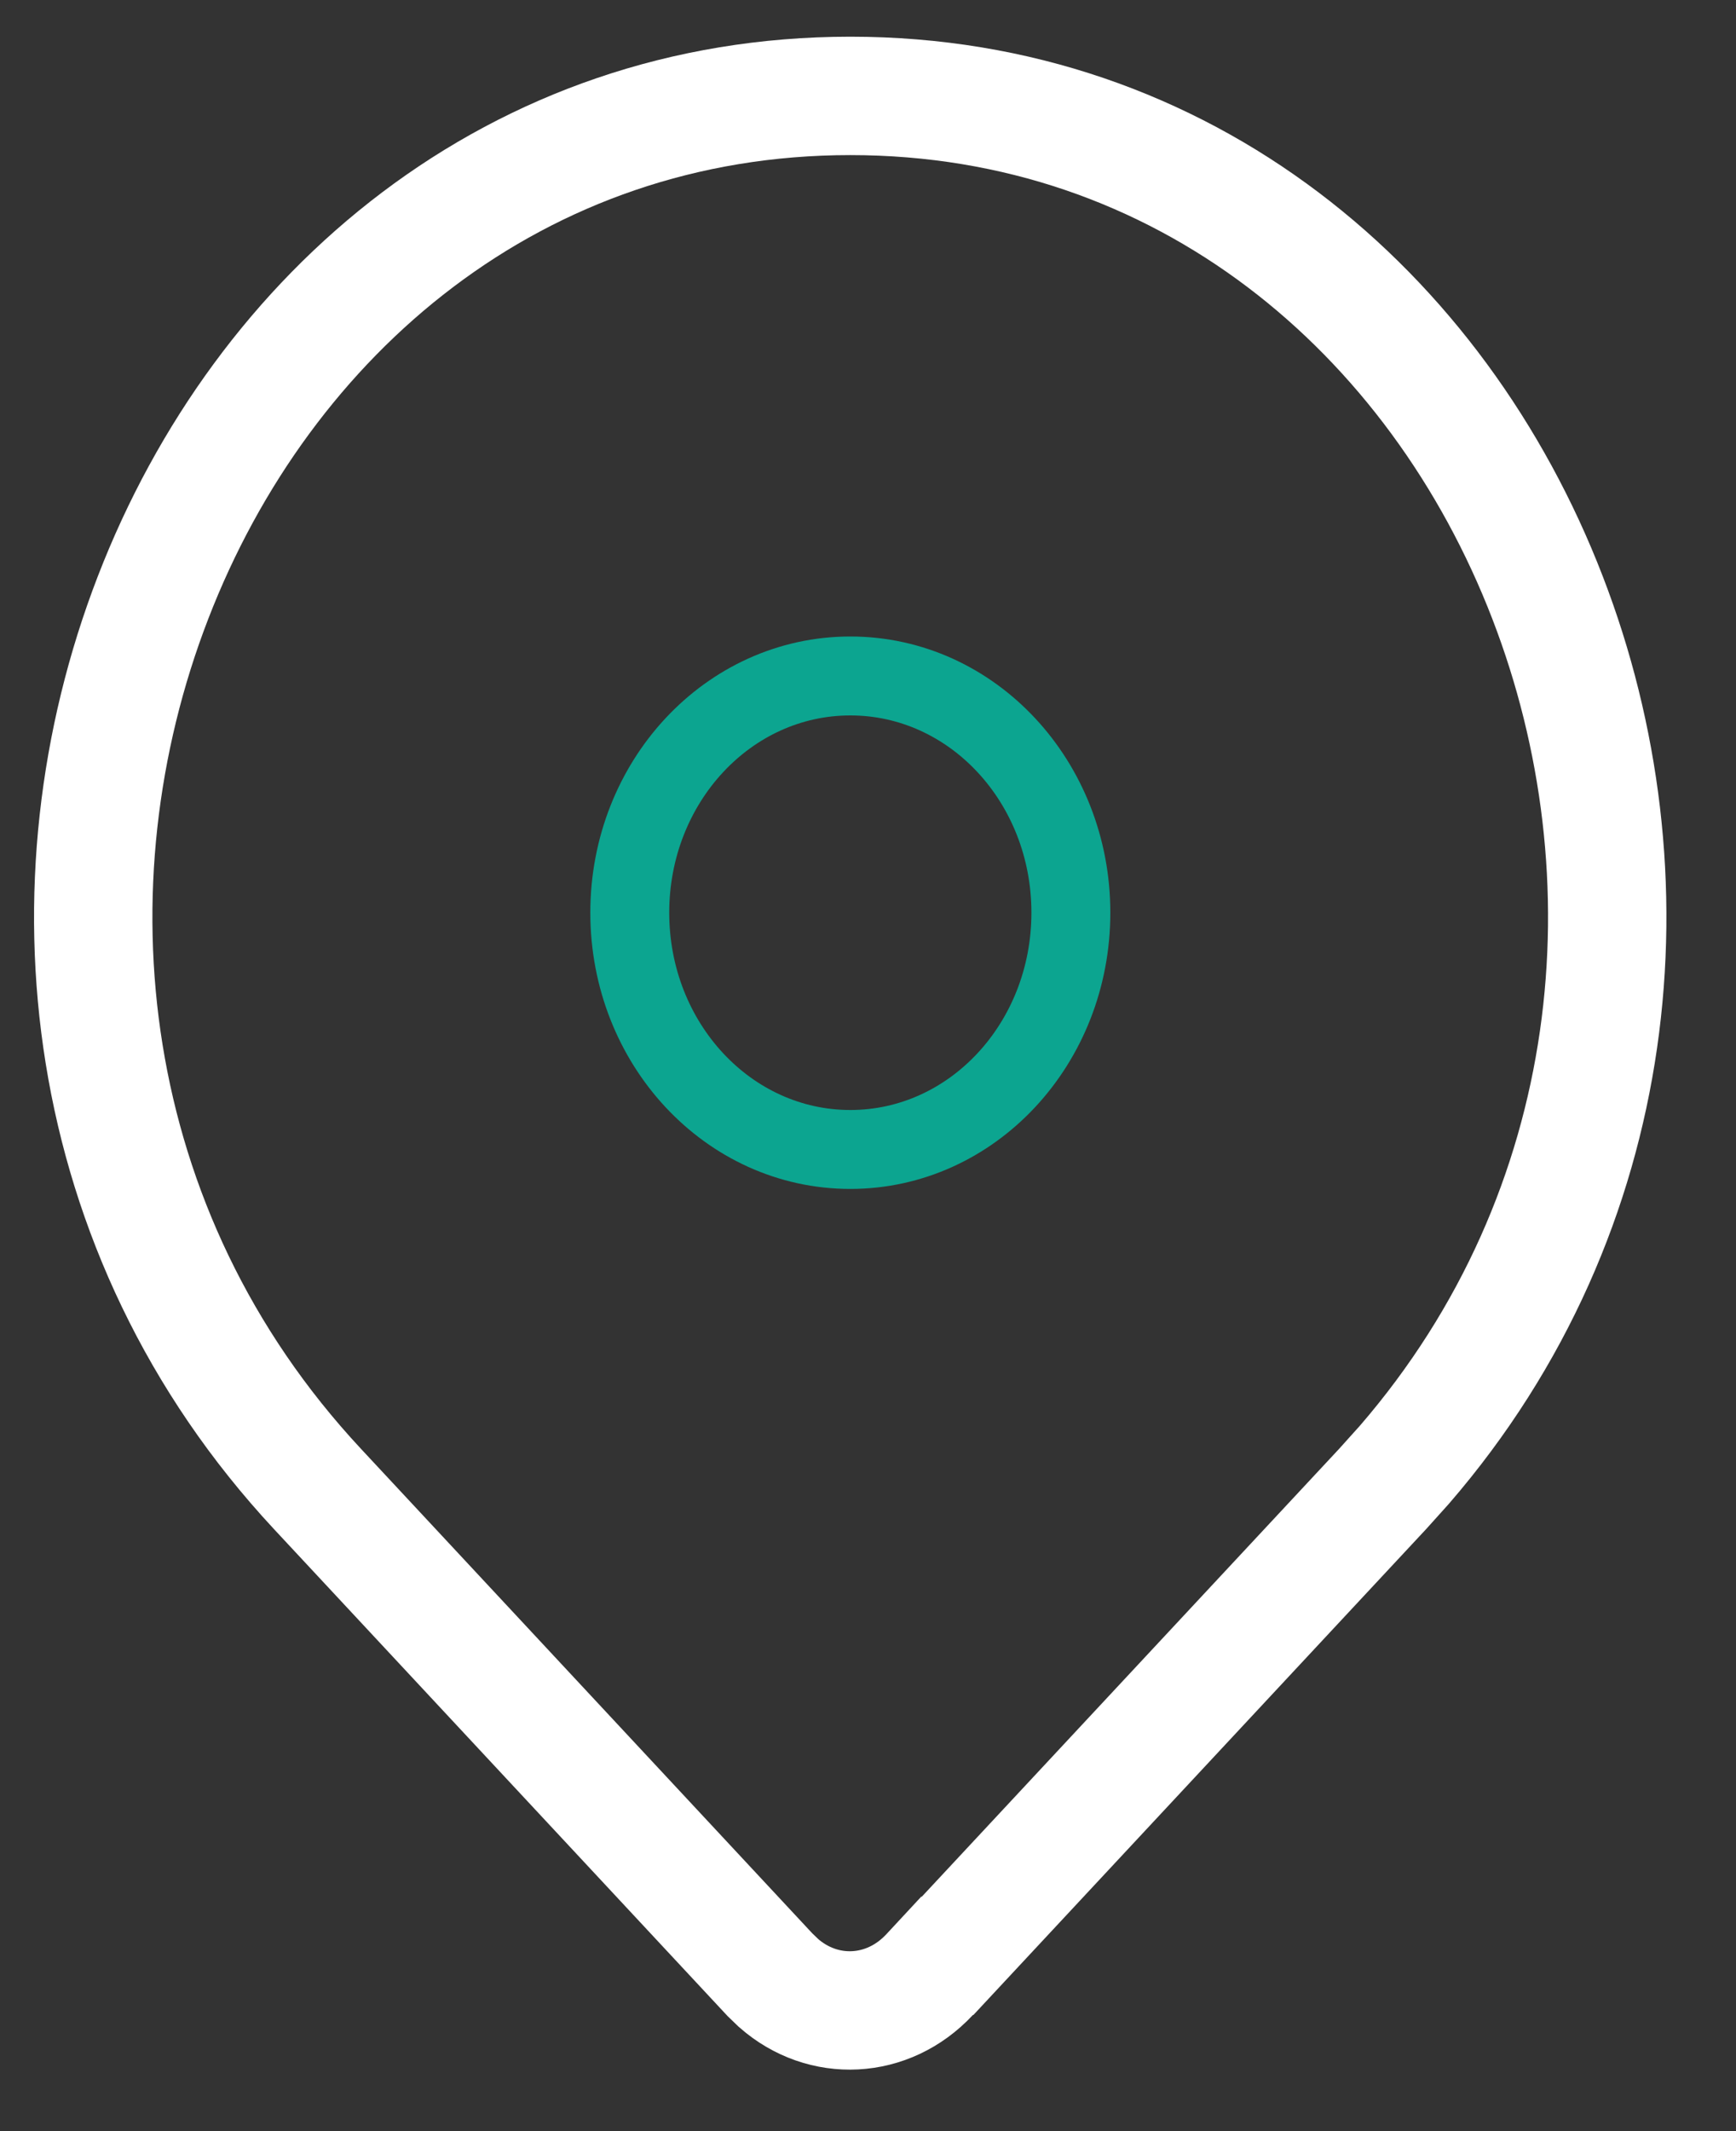 <svg width="22" height="27" viewBox="0 0 22 27" fill="none" xmlns="http://www.w3.org/2000/svg">
<rect x="0" y="0" width="22" height="27" fill="#333333" stroke="none"/>
<g clip-path="url(#clip0_31_1018)">
<path d="M10.776 1.215C15.009 1.215 18.215 3.952 19.612 7.572C20.966 11.08 20.583 15.334 17.799 18.556L17.522 18.864L12.009 24.779H12.002L11.78 25.018C11.252 25.584 10.431 25.62 9.867 25.124L9.757 25.018L4.023 18.864C0.992 15.609 0.54 11.193 1.939 7.572C3.337 3.952 6.543 1.215 10.776 1.215Z" stroke="white" stroke-width="1.5" stroke-miterlimit="10"/>
<path d="M13.571 11.563C13.571 9.905 12.322 8.564 10.776 8.564C9.23 8.564 7.981 9.905 7.981 11.563C7.981 13.222 9.23 14.563 10.776 14.563C12.322 14.563 13.571 13.222 13.571 11.563Z" stroke="#0CA590" stroke-linecap="round" stroke-linejoin="round"/>
</g>
<defs>
<clipPath id="clip0_31_1018">
<rect width="21.552" height="26.684" fill="white"/>
</clipPath>
</defs>
</svg>
